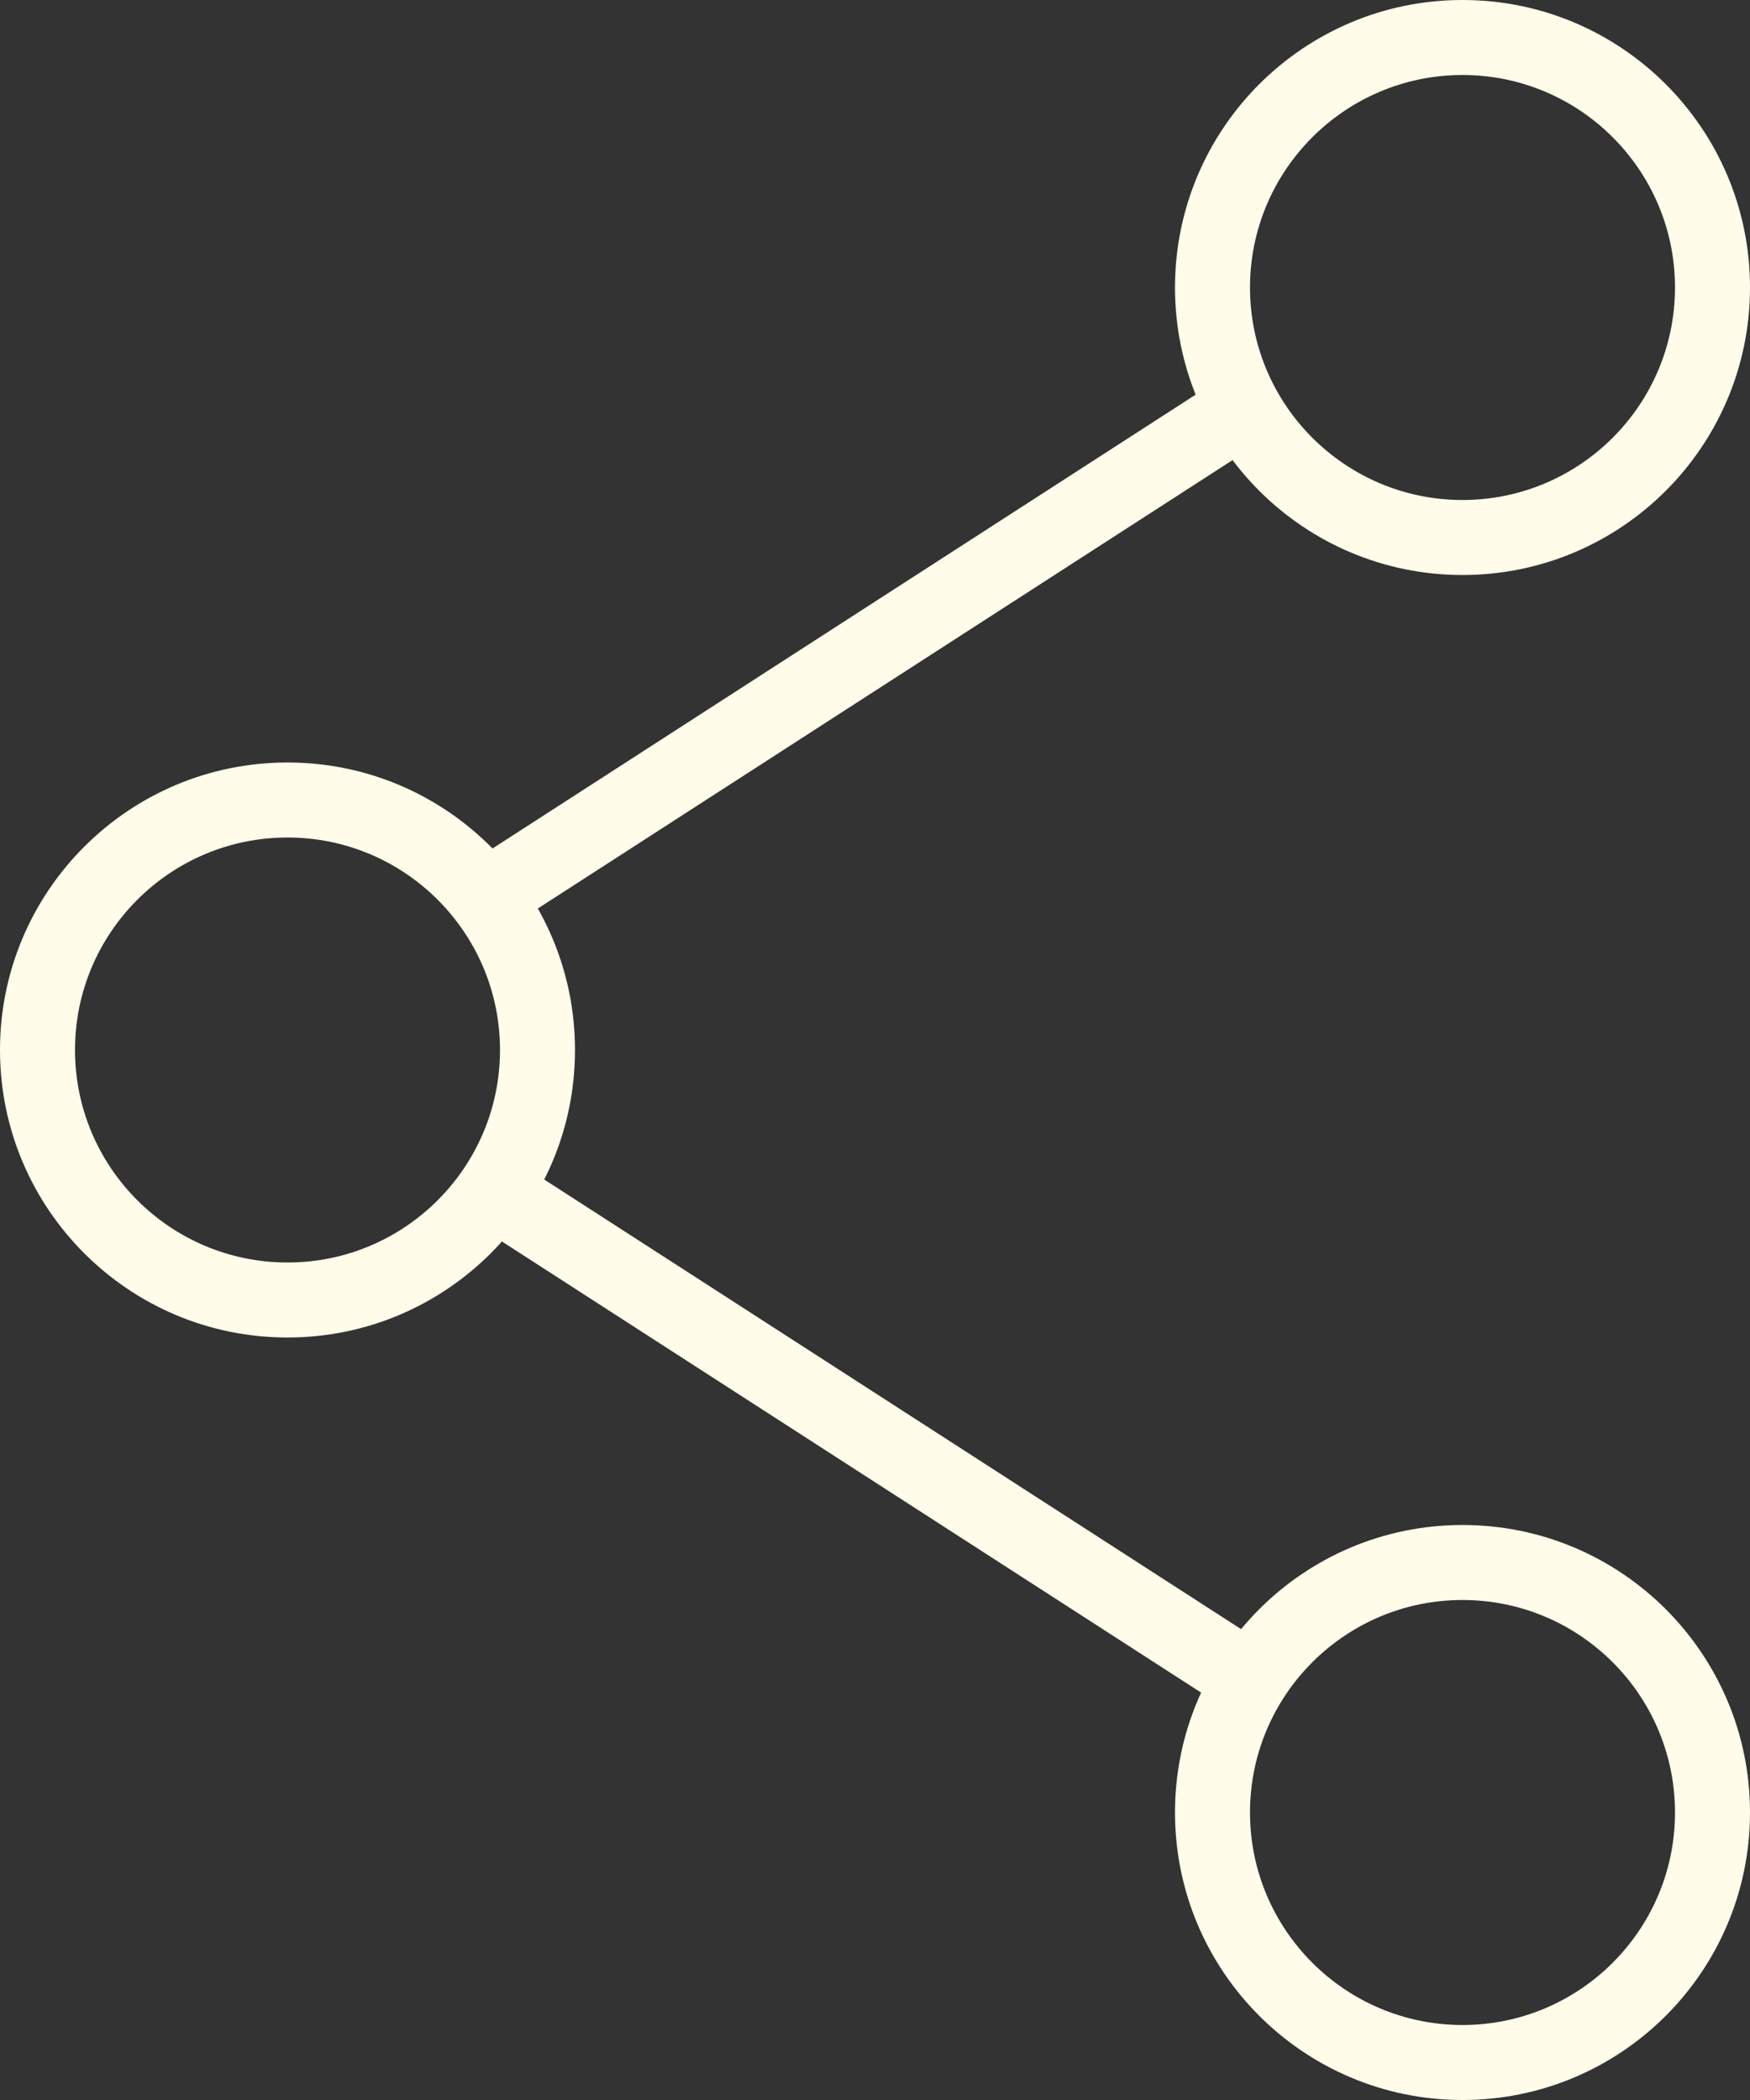 <svg xmlns="http://www.w3.org/2000/svg" id="Layer_2" viewBox="0 0 70 84"><rect x="0" y="0" width="70" height="84" fill="#333333" stroke="none"/><defs><style>      .cls-1 {        fill: #fffce9;      }    </style></defs><g id="Layer_1-2" data-name="Layer_1"><g><path class="cls-1" d="M58.5,3c4.69,0,8.5,3.81,8.5,8.5s-3.81,8.5-8.5,8.5-8.5-3.81-8.5-8.5,3.81-8.5,8.5-8.5M58.5,0c-6.35,0-11.5,5.15-11.5,11.5s5.15,11.5,11.5,11.5,11.5-5.15,11.5-11.5S64.85,0,58.5,0h0Z"></path><path class="cls-1" d="M11.5,33.5c4.69,0,8.5,3.81,8.5,8.5s-3.81,8.5-8.5,8.5-8.5-3.81-8.5-8.5,3.81-8.5,8.5-8.5M11.5,30.5c-6.35,0-11.5,5.15-11.5,11.5s5.15,11.5,11.5,11.5,11.5-5.15,11.5-11.5-5.15-11.5-11.5-11.5h0Z"></path><path class="cls-1" d="M58.5,64c4.69,0,8.5,3.81,8.5,8.5s-3.81,8.5-8.5,8.5-8.5-3.81-8.5-8.5,3.81-8.5,8.5-8.5M58.5,61c-6.35,0-11.5,5.15-11.5,11.5s5.15,11.5,11.5,11.5,11.5-5.15,11.5-11.5-5.15-11.5-11.5-11.5h0Z"></path><rect class="cls-1" x="15.55" y="25" width="36.89" height="3" transform="translate(-8.94 22.67) rotate(-32.84)"></rect><rect class="cls-1" x="33.5" y="39.05" width="3" height="36.89" transform="translate(-32.29 55.74) rotate(-57.17)"></rect></g></g></svg>